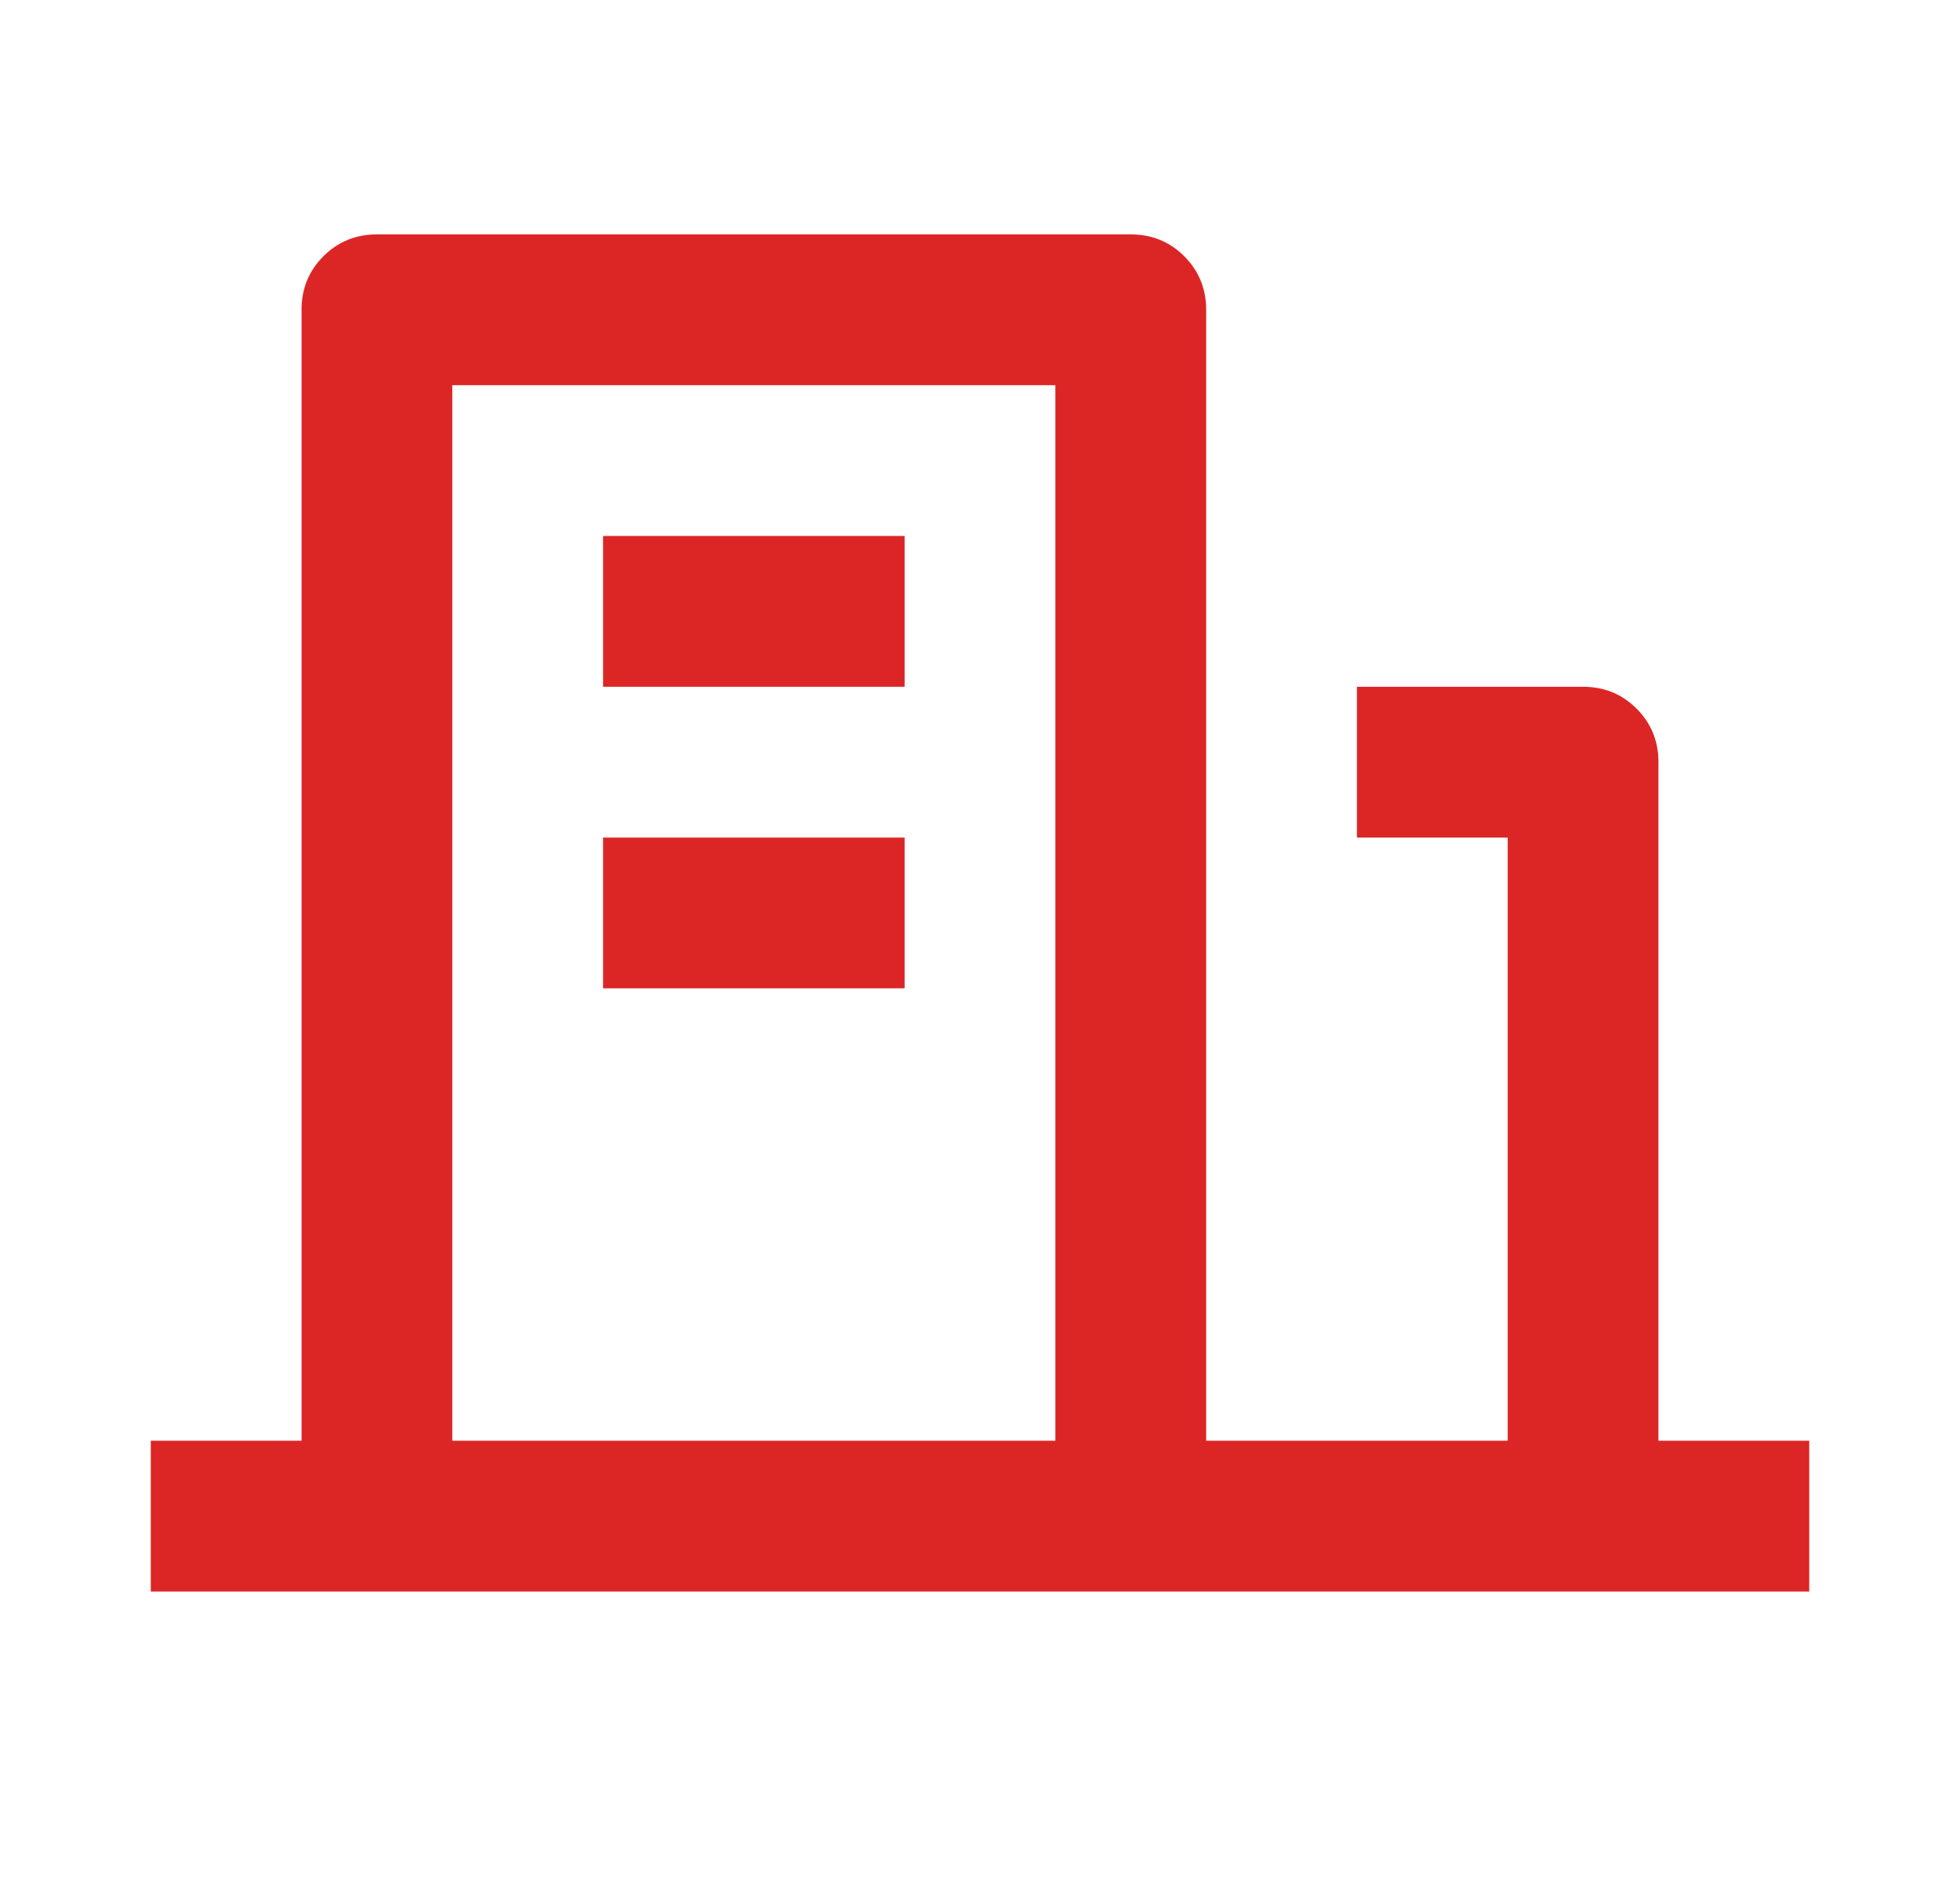 <svg width="26" height="25" viewBox="0 0 26 25" fill="none" xmlns="http://www.w3.org/2000/svg">
<path d="M22 19.109H24V21.109H2V19.109H4V4.109C4 3.829 4.097 3.593 4.29 3.399C4.483 3.206 4.72 3.109 5 3.109H15C15.28 3.109 15.517 3.206 15.71 3.399C15.903 3.593 16 3.829 16 4.109V19.109H20V11.109H18V9.109H21C21.28 9.109 21.517 9.206 21.71 9.399C21.903 9.593 22 9.829 22 10.109V19.109ZM6 5.109V19.109H14V5.109H6ZM8 11.109H12V13.109H8V11.109ZM8 7.109H12V9.109H8V7.109Z" fill="#DC2626"/>
</svg>
